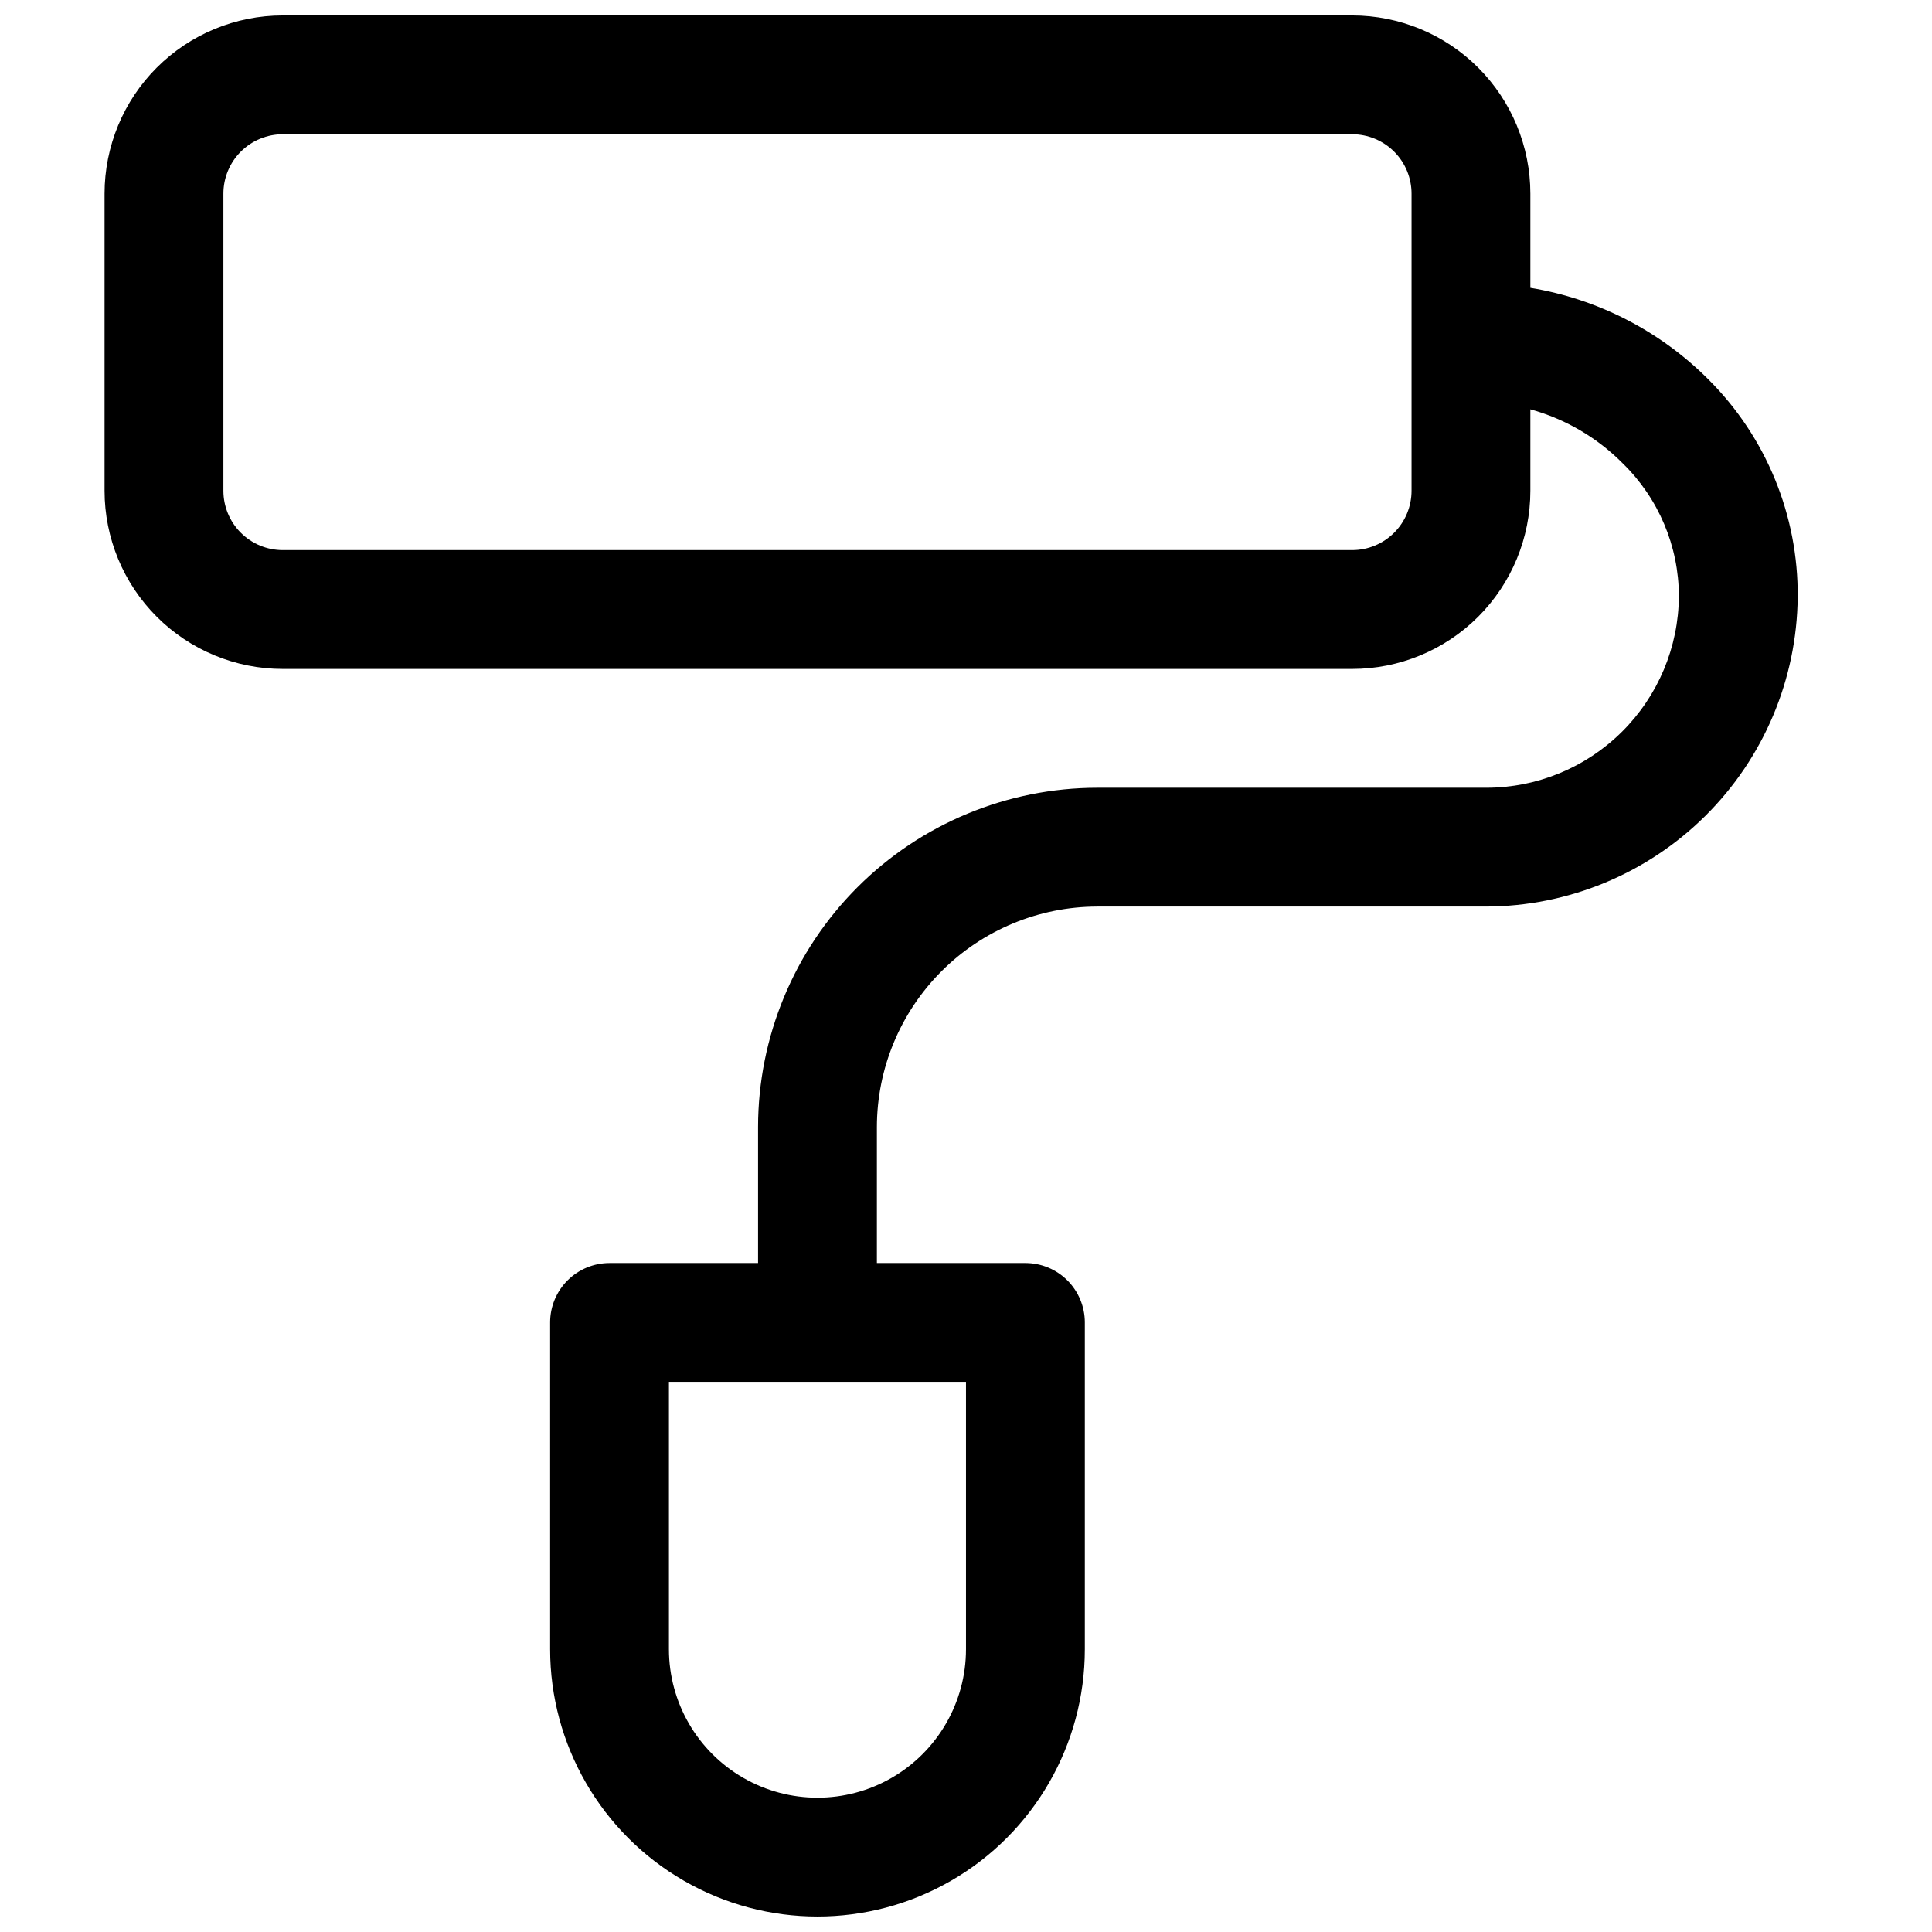 <?xml version="1.0" encoding="UTF-8"?>
<!-- Uploaded to: ICON Repo, www.svgrepo.com, Generator: ICON Repo Mixer Tools -->
<svg width="800px" height="800px" version="1.1" viewBox="144 144 512 512" xmlns="http://www.w3.org/2000/svg">
 <defs>
  <clipPath id="a">
   <path d="m171 148.09h450v503.81h-450z"/>
  </clipPath>
 </defs>
 <g clip-path="url(#a)">
  <path d="m434.79 384.25h102.96c21.801-0.039 42.707-8.676 58.18-24.031 15.477-15.355 24.27-36.195 24.477-57.996 0.176-21.598-8.336-42.359-23.613-57.621-12.809-12.859-29.328-21.367-47.234-24.324v-24.957c0-12.523-4.977-24.539-13.832-33.398-8.859-8.855-20.871-13.832-33.398-13.832h-283.39c-12.527 0-24.539 4.977-33.398 13.832-8.855 8.859-13.832 20.875-13.832 33.398v78.723c0 12.527 4.977 24.539 13.832 33.398 8.859 8.855 20.871 13.832 33.398 13.832h283.39c12.527 0 24.539-4.977 33.398-13.832 8.855-8.859 13.832-20.871 13.832-33.398v-21.57c9.273 2.559 17.711 7.496 24.484 14.328 9.488 9.25 14.852 21.934 14.875 35.188-0.082 13.508-5.512 26.434-15.102 35.949-9.59 9.516-22.555 14.848-36.066 14.824h-102.96c-23.836 0.023-46.691 9.5-63.547 26.355-16.852 16.855-26.332 39.707-26.352 63.543v36.055h-39.359c-4.176 0-8.18 1.66-11.133 4.609-2.953 2.953-4.613 6.961-4.613 11.133v86.594c0 25.312 13.504 48.699 35.426 61.355s48.926 12.656 70.848 0 35.426-36.043 35.426-61.355v-86.594c0-4.172-1.66-8.18-4.613-11.133-2.953-2.949-6.957-4.609-11.133-4.609h-39.359v-36.055c0.02-15.484 6.18-30.328 17.129-41.277 10.953-10.949 25.797-17.113 41.281-17.133zm83.285-110.21c0 4.176-1.656 8.18-4.609 11.133-2.953 2.953-6.957 4.609-11.133 4.609h-283.39c-4.176 0-8.18-1.656-11.133-4.609-2.953-2.953-4.609-6.957-4.609-11.133v-78.723c0-4.176 1.656-8.18 4.609-11.133 2.953-2.949 6.957-4.609 11.133-4.609h283.39c4.176 0 8.18 1.66 11.133 4.609 2.953 2.953 4.609 6.957 4.609 11.133zm-118.08 307.01c0 14.062-7.504 27.055-19.68 34.086-12.18 7.031-27.184 7.031-39.363 0-12.176-7.031-19.68-20.023-19.68-34.086v-70.848h78.723z"/>
 </g>
</svg>